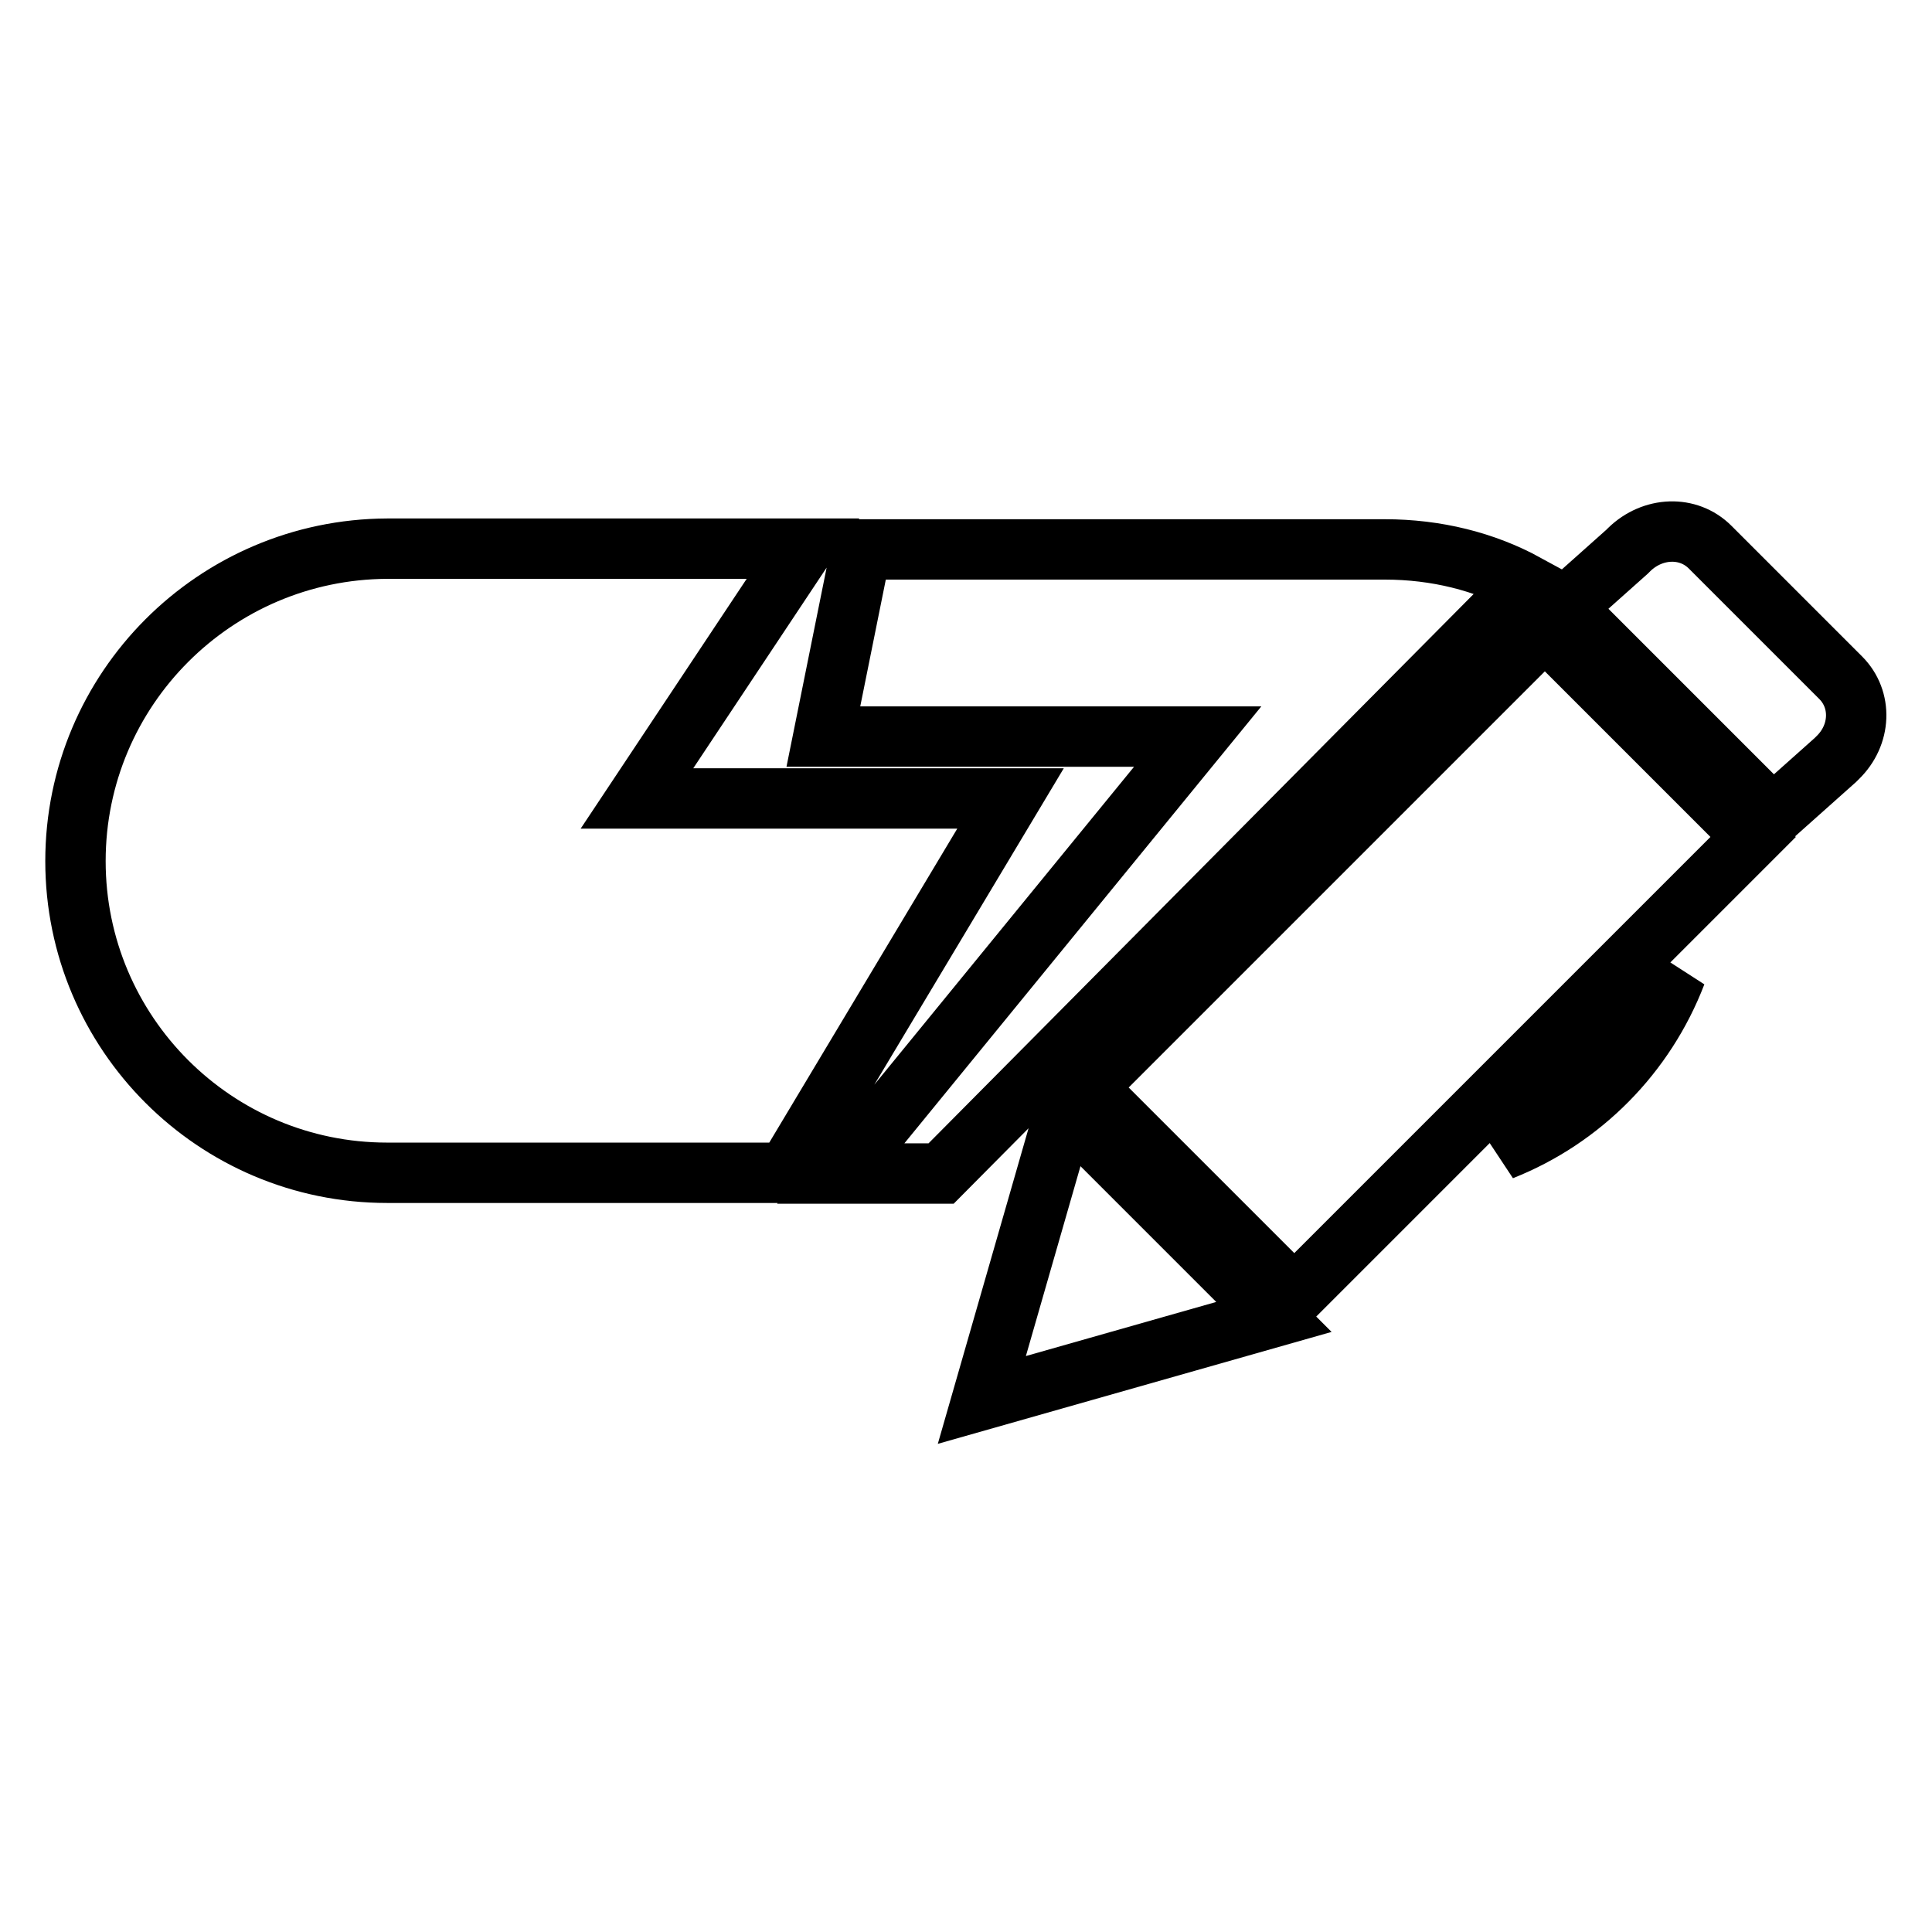 <?xml version="1.0" encoding="utf-8"?>
<!-- Svg Vector Icons : http://www.onlinewebfonts.com/icon -->
<!DOCTYPE svg PUBLIC "-//W3C//DTD SVG 1.1//EN" "http://www.w3.org/Graphics/SVG/1.1/DTD/svg11.dtd">
<svg version="1.1" xmlns="http://www.w3.org/2000/svg" xmlns:xlink="http://www.w3.org/1999/xlink" x="0px" y="0px" viewBox="0 0 256 256" enable-background="new 0 0 256 256" xml:space="preserve">
<g><g><path stroke-width="8" fill-opacity="0" stroke="#000000"  d="M130.1,185.5l38.7-11l-27.6-27.6L130.1,185.5z M183.5,72.8h-69.4l-5,24.8h49.6l-47.3,57.9h13.3l77.5-78.1C196.7,74.4,190.3,72.8,183.5,72.8z M84.4,105.8l22-33.1H51.3C28.5,72.8,10,91.3,10,114.1c0,22.8,18.5,41.3,41.3,41.3h52.9l29.7-49.6H84.4z M222.1,129L199,152.4C209.6,148.2,218,139.7,222.1,129z M143.9,144.1l27.6,27.6l60.8-60.8l-27.6-27.6L143.9,144.1z M243.9,89.8l-17.3-17.3c-2.9-2.9-7.6-2.7-10.7,0.3c-0.1,0.1-0.2,0.2-0.3,0.3l0,0l-8.3,7.4l27.6,27.6l8.3-7.4l0,0c0.1-0.1,0.2-0.2,0.3-0.3C246.6,97.4,246.8,92.7,243.9,89.8z"/></g></g>
</svg>